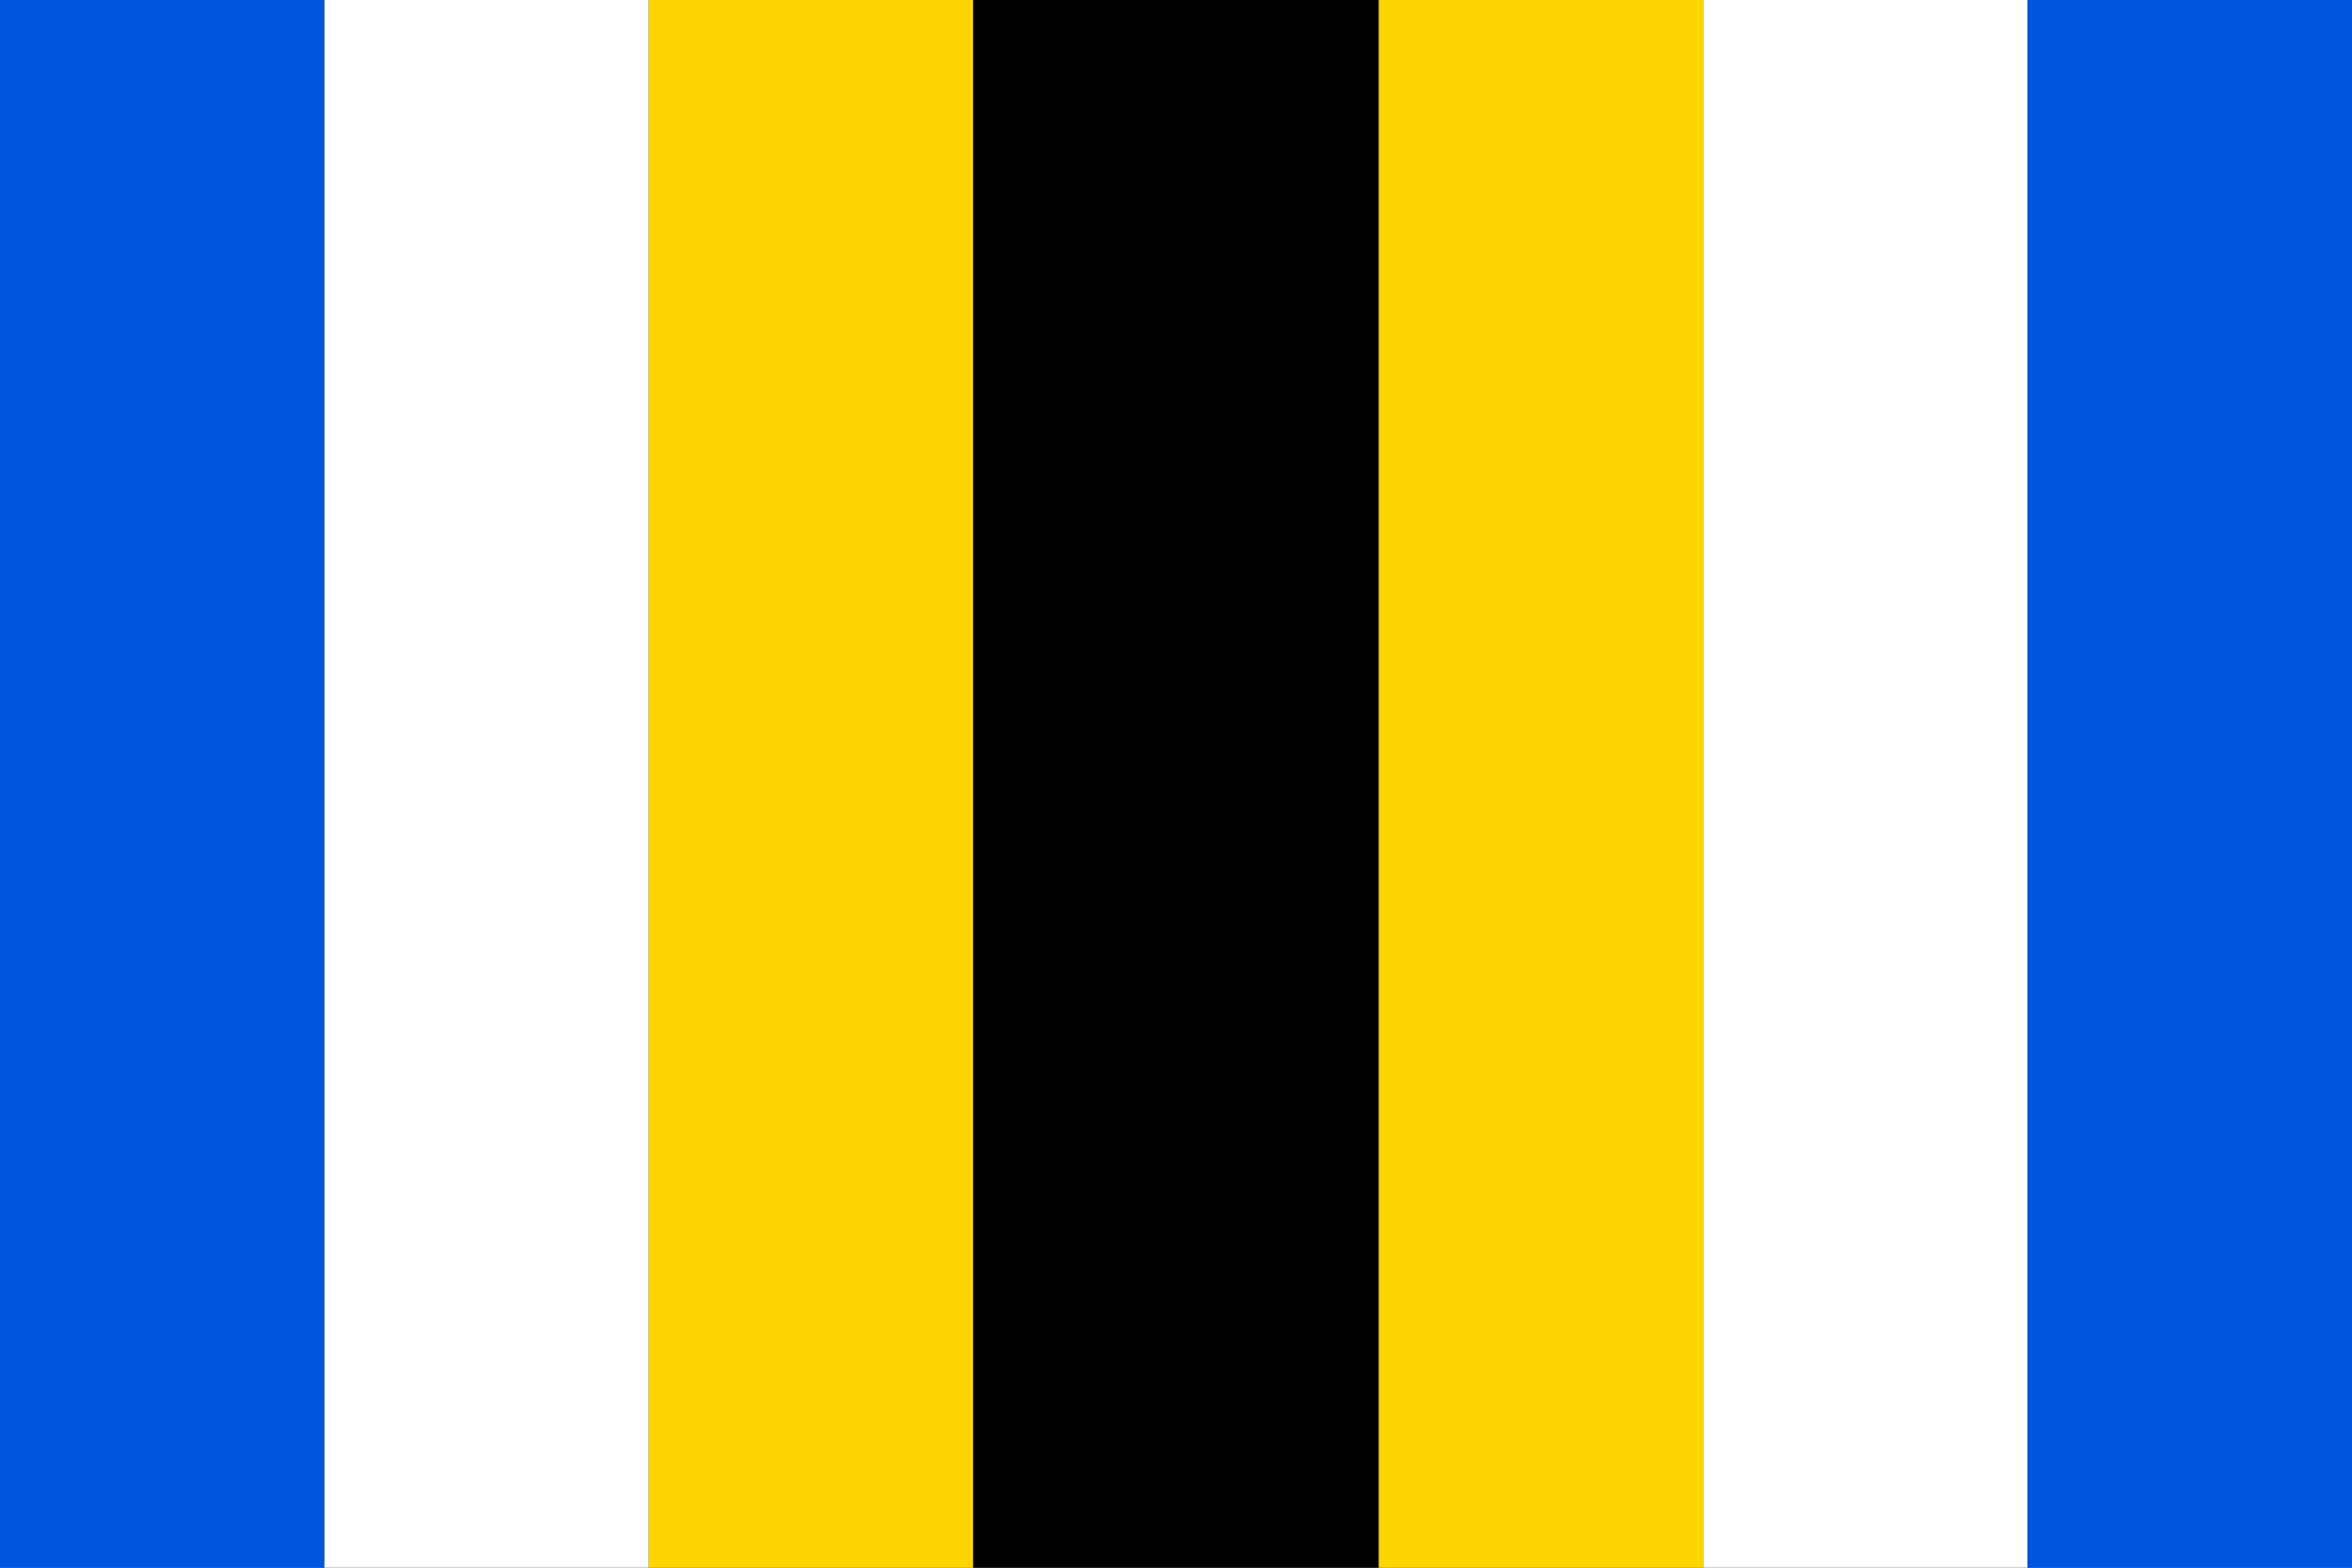<?xml version="1.0" standalone="no"?> 
<!DOCTYPE svg PUBLIC "-//W3C//DTD SVG 1.1//EN"  "http://www.w3.org/Graphics/SVG/1.1/DTD/svg11.dtd"> 
<svg xmlns="http://www.w3.org/2000/svg" version="1.1" width="870" height="580" id="borice_flag_svg"> 
<rect width="100%" height="100%" fill="#333333" stroke="none"/> 
<desc>Flag of Borice (CZ)</desc> 
<rect fill="#05d" width="120" height="580" /> 
<rect fill="#fff" width="120" height="580" x="120"/>
<rect fill="#ffd500" width="120" height="580" x="240"/>
<rect fill="#000" width="150" height="580" x="360"/>
<rect fill="#ffd500" width="120" height="580" x="510"/>
<rect fill="#fff" width="120" height="580" x="630"/>
<rect fill="#05d" width="120" height="580" x="750"/>
</svg>